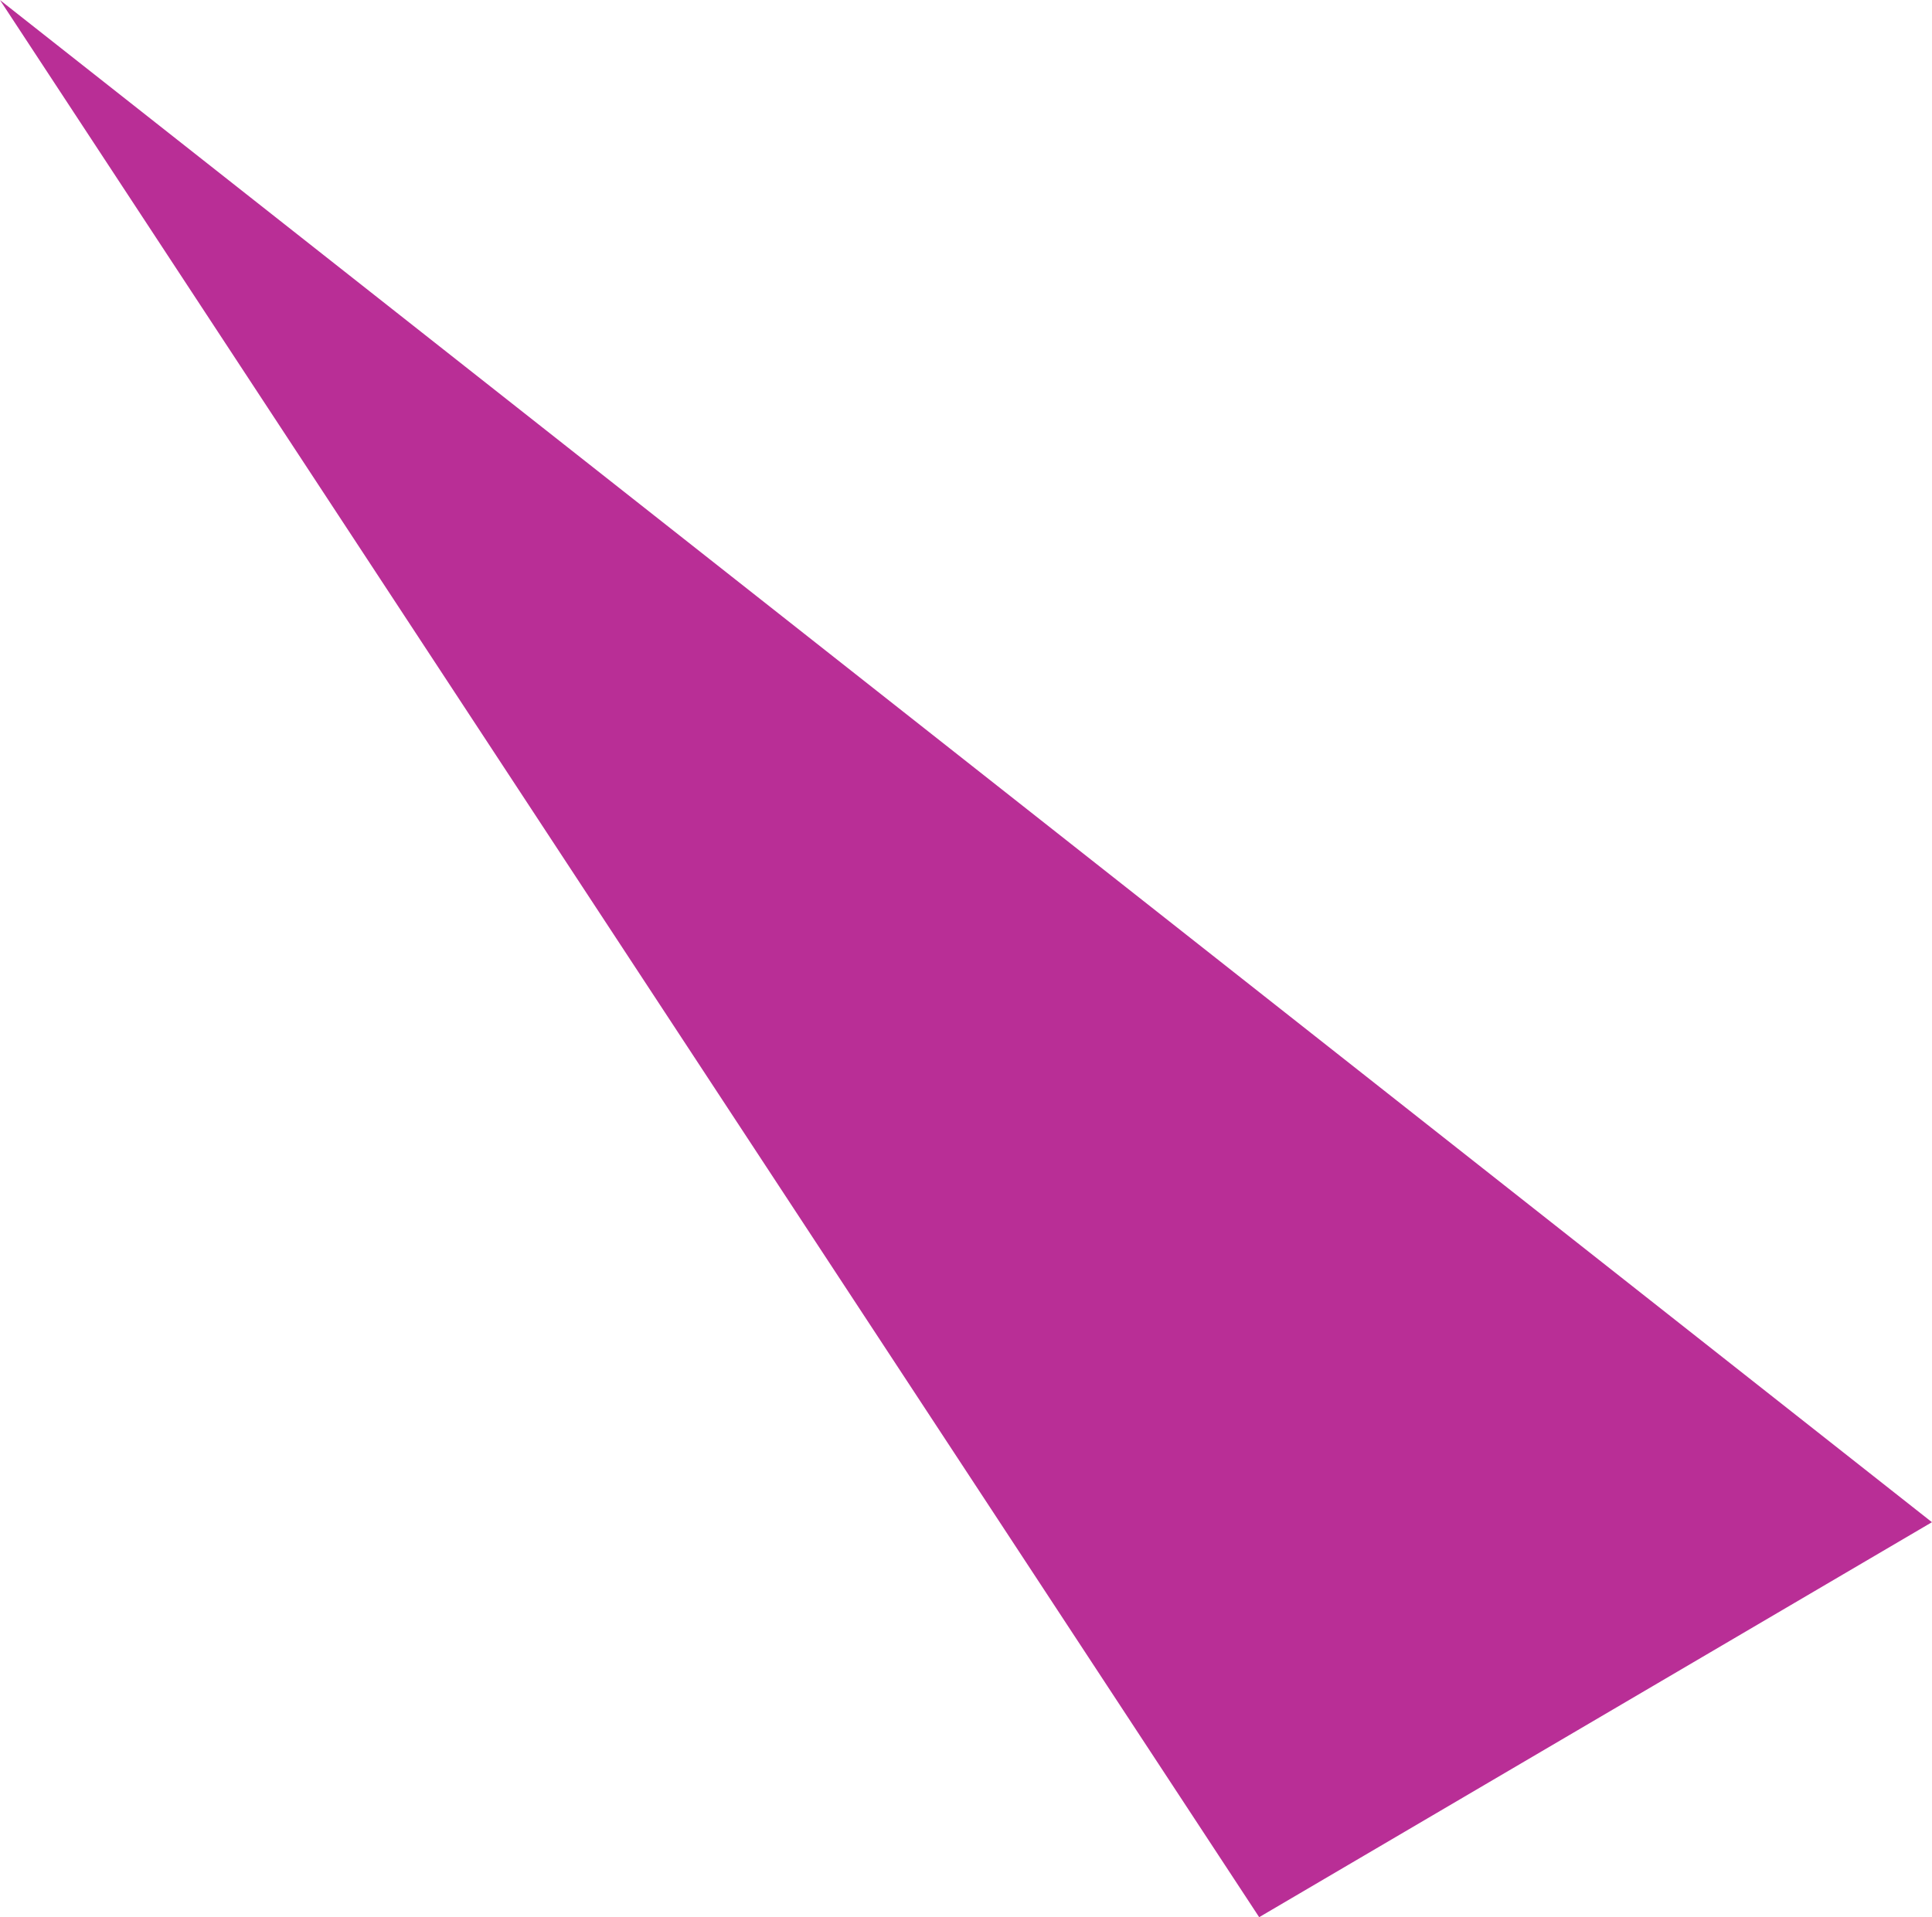 <svg xmlns="http://www.w3.org/2000/svg" width="103.094" height="102.32" viewBox="0 0 103.094 102.32"><path d="M491.958,709.116l35.9-21.08L424.767,606.8Z" transform="translate(-424.767 -606.796)" fill="#b92e96"/></svg>